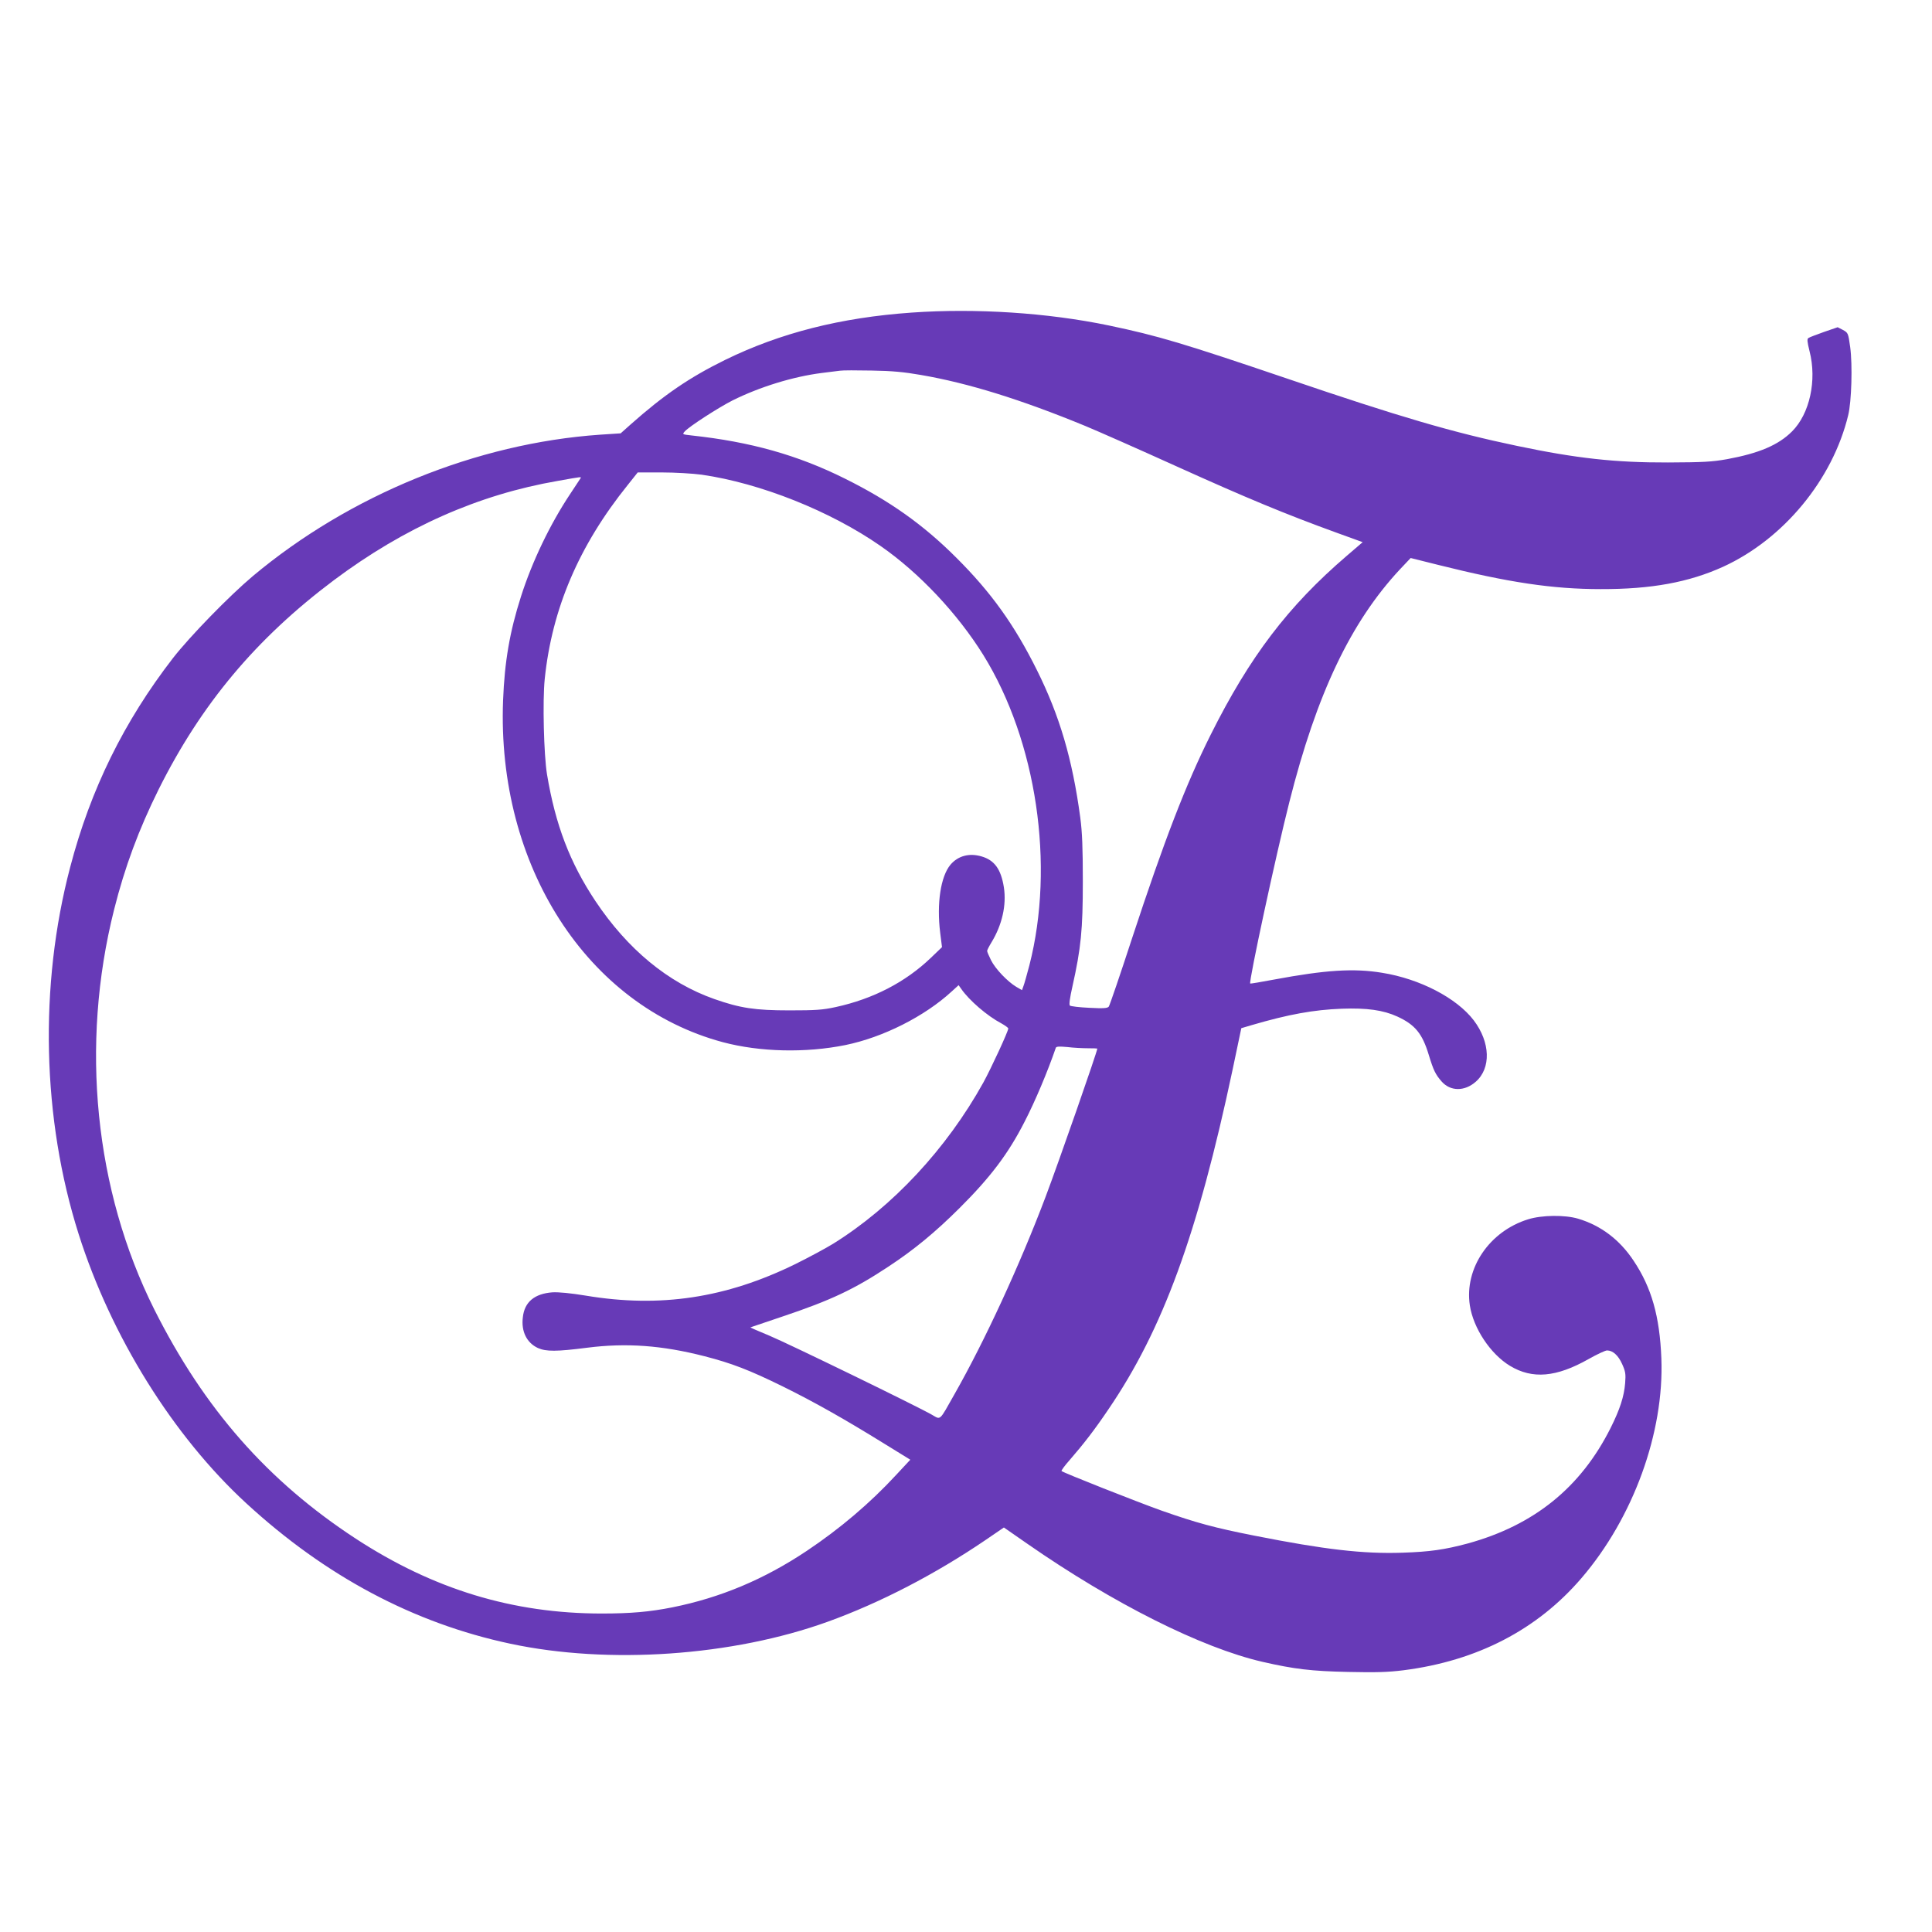 <?xml version="1.0" standalone="no"?>
<!DOCTYPE svg PUBLIC "-//W3C//DTD SVG 20010904//EN"
 "http://www.w3.org/TR/2001/REC-SVG-20010904/DTD/svg10.dtd">
<svg version="1.0" xmlns="http://www.w3.org/2000/svg"
 width="1280pt" height="1280pt" viewBox="0 0 1280 1280"
 preserveAspectRatio="xMidYMid meet">
<g transform="translate(0,1280) scale(0.1,-0.1)"
fill="#673ab7" stroke="none">
<path d="M6040 10729 c-471 -33 -871 -135 -1235 -313 -238 -117 -406 -232
-628 -429 l-65 -58 -138 -9 c-817 -57 -1656 -399 -2298 -936 -157 -132 -417
-399 -530 -544 -324 -419 -546 -869 -681 -1385 -207 -786 -186 -1668 56 -2431
215 -678 626 -1338 1111 -1784 525 -483 1109 -794 1749 -930 651 -139 1473
-82 2104 146 348 126 710 314 1043 540 l123 84 157 -109 c567 -394 1152 -688
1556 -781 209 -48 325 -62 567 -67 185 -4 263 -2 367 11 488 62 887 269 1180
611 344 401 548 965 529 1455 -11 279 -65 469 -183 646 -93 141 -218 235 -369
280 -88 26 -240 24 -330 -4 -257 -79 -424 -325 -387 -570 23 -152 137 -323
266 -401 149 -90 307 -76 521 45 55 31 110 57 122 57 38 0 74 -32 100 -90 22
-49 25 -65 20 -127 -7 -88 -35 -174 -96 -296 -198 -395 -507 -645 -947 -766
-153 -41 -251 -55 -431 -61 -262 -9 -518 21 -983 113 -263 52 -382 84 -615
166 -160 57 -651 251 -662 262 -3 3 21 36 54 73 92 106 165 200 256 335 361
529 592 1162 823 2250 l58 276 71 21 c243 71 409 101 595 108 166 6 274 -9
368 -52 117 -54 165 -112 208 -254 31 -102 44 -129 85 -176 58 -66 152 -67
226 -2 103 90 97 262 -13 407 -113 148 -357 275 -607 315 -188 31 -374 19
-717 -45 -85 -16 -155 -28 -157 -26 -11 10 172 859 259 1201 181 719 408 1195
734 1544 l70 74 184 -46 c464 -116 757 -160 1075 -160 335 -1 584 45 811 148
400 183 726 577 829 1005 22 90 29 332 13 450 -13 94 -14 95 -48 114 l-35 18
-90 -31 c-50 -18 -96 -35 -103 -40 -11 -6 -9 -24 7 -89 49 -192 1 -413 -116
-530 -91 -91 -219 -145 -430 -184 -101 -18 -158 -21 -393 -22 -348 -1 -605 27
-1000 110 -425 89 -777 192 -1523 446 -690 234 -853 283 -1182 352 -404 84
-880 115 -1305 85z m60 -413 c315 -54 665 -163 1090 -338 80 -33 354 -154 610
-270 458 -207 718 -315 1057 -438 l171 -62 -106 -91 c-388 -333 -642 -667
-901 -1185 -164 -328 -307 -698 -522 -1352 -78 -239 -147 -441 -153 -449 -9
-11 -35 -13 -129 -8 -66 3 -124 10 -129 15 -6 6 0 51 17 126 57 255 69 376 69
696 0 224 -4 326 -17 424 -52 387 -137 675 -287 976 -149 300 -304 516 -534
745 -219 219 -442 377 -738 524 -313 156 -626 244 -1016 286 -62 7 -63 7 -45
27 30 33 220 156 316 205 181 90 402 158 592 182 50 6 104 13 120 15 17 3 111
3 210 1 136 -2 216 -10 325 -29z m-1451 -661 c389 -56 853 -241 1186 -473 255
-177 509 -447 680 -722 353 -570 475 -1392 305 -2055 -16 -60 -33 -122 -39
-137 l-10 -28 -38 22 c-57 34 -138 118 -167 176 -14 28 -26 56 -26 62 0 5 13
31 29 57 70 115 100 246 82 364 -19 120 -62 180 -148 205 -81 24 -156 4 -206
-55 -65 -78 -92 -257 -68 -451 l12 -95 -74 -71 c-168 -161 -382 -272 -630
-326 -87 -19 -133 -22 -307 -22 -228 0 -326 15 -497 75 -307 108 -575 330
-788 649 -169 254 -265 504 -321 840 -21 129 -30 486 -15 632 48 465 227 884
550 1285 l66 83 159 0 c89 0 205 -7 265 -15z m-805 -27 c-5 -7 -34 -52 -66
-100 -133 -200 -252 -447 -326 -679 -75 -234 -109 -432 -119 -689 -42 -1095
556 -2024 1457 -2265 245 -65 547 -72 810 -19 250 51 526 190 706 356 l45 41
17 -24 c53 -77 173 -180 266 -229 25 -14 46 -29 46 -34 0 -19 -113 -263 -165
-358 -243 -438 -601 -823 -995 -1068 -47 -29 -160 -90 -251 -135 -459 -225
-895 -291 -1387 -209 -104 17 -179 24 -222 22 -119 -9 -185 -64 -196 -165 -12
-94 26 -170 100 -204 54 -24 123 -24 326 2 259 33 495 16 776 -56 183 -47 299
-92 519 -200 211 -104 414 -219 674 -380 l172 -106 -95 -102 c-171 -185 -371
-355 -591 -502 -283 -189 -572 -310 -890 -374 -151 -30 -276 -41 -468 -41
-589 0 -1115 160 -1630 496 -584 382 -1004 860 -1335 1519 -395 790 -492 1751
-266 2649 71 282 163 530 295 796 282 565 645 999 1161 1386 468 350 957 567
1484 658 169 30 157 29 148 14z m3364 -3773 c34 0 62 -1 62 -2 0 -19 -255
-750 -343 -983 -171 -452 -402 -953 -605 -1310 -101 -179 -88 -167 -148 -133
-95 55 -950 471 -1077 524 -70 29 -126 53 -125 55 2 1 98 33 213 72 319 107
474 180 702 331 170 112 308 226 469 386 205 204 324 361 432 573 69 133 154
335 207 490 3 9 22 10 77 5 40 -5 101 -8 136 -8z"/>
</g>
</svg>
